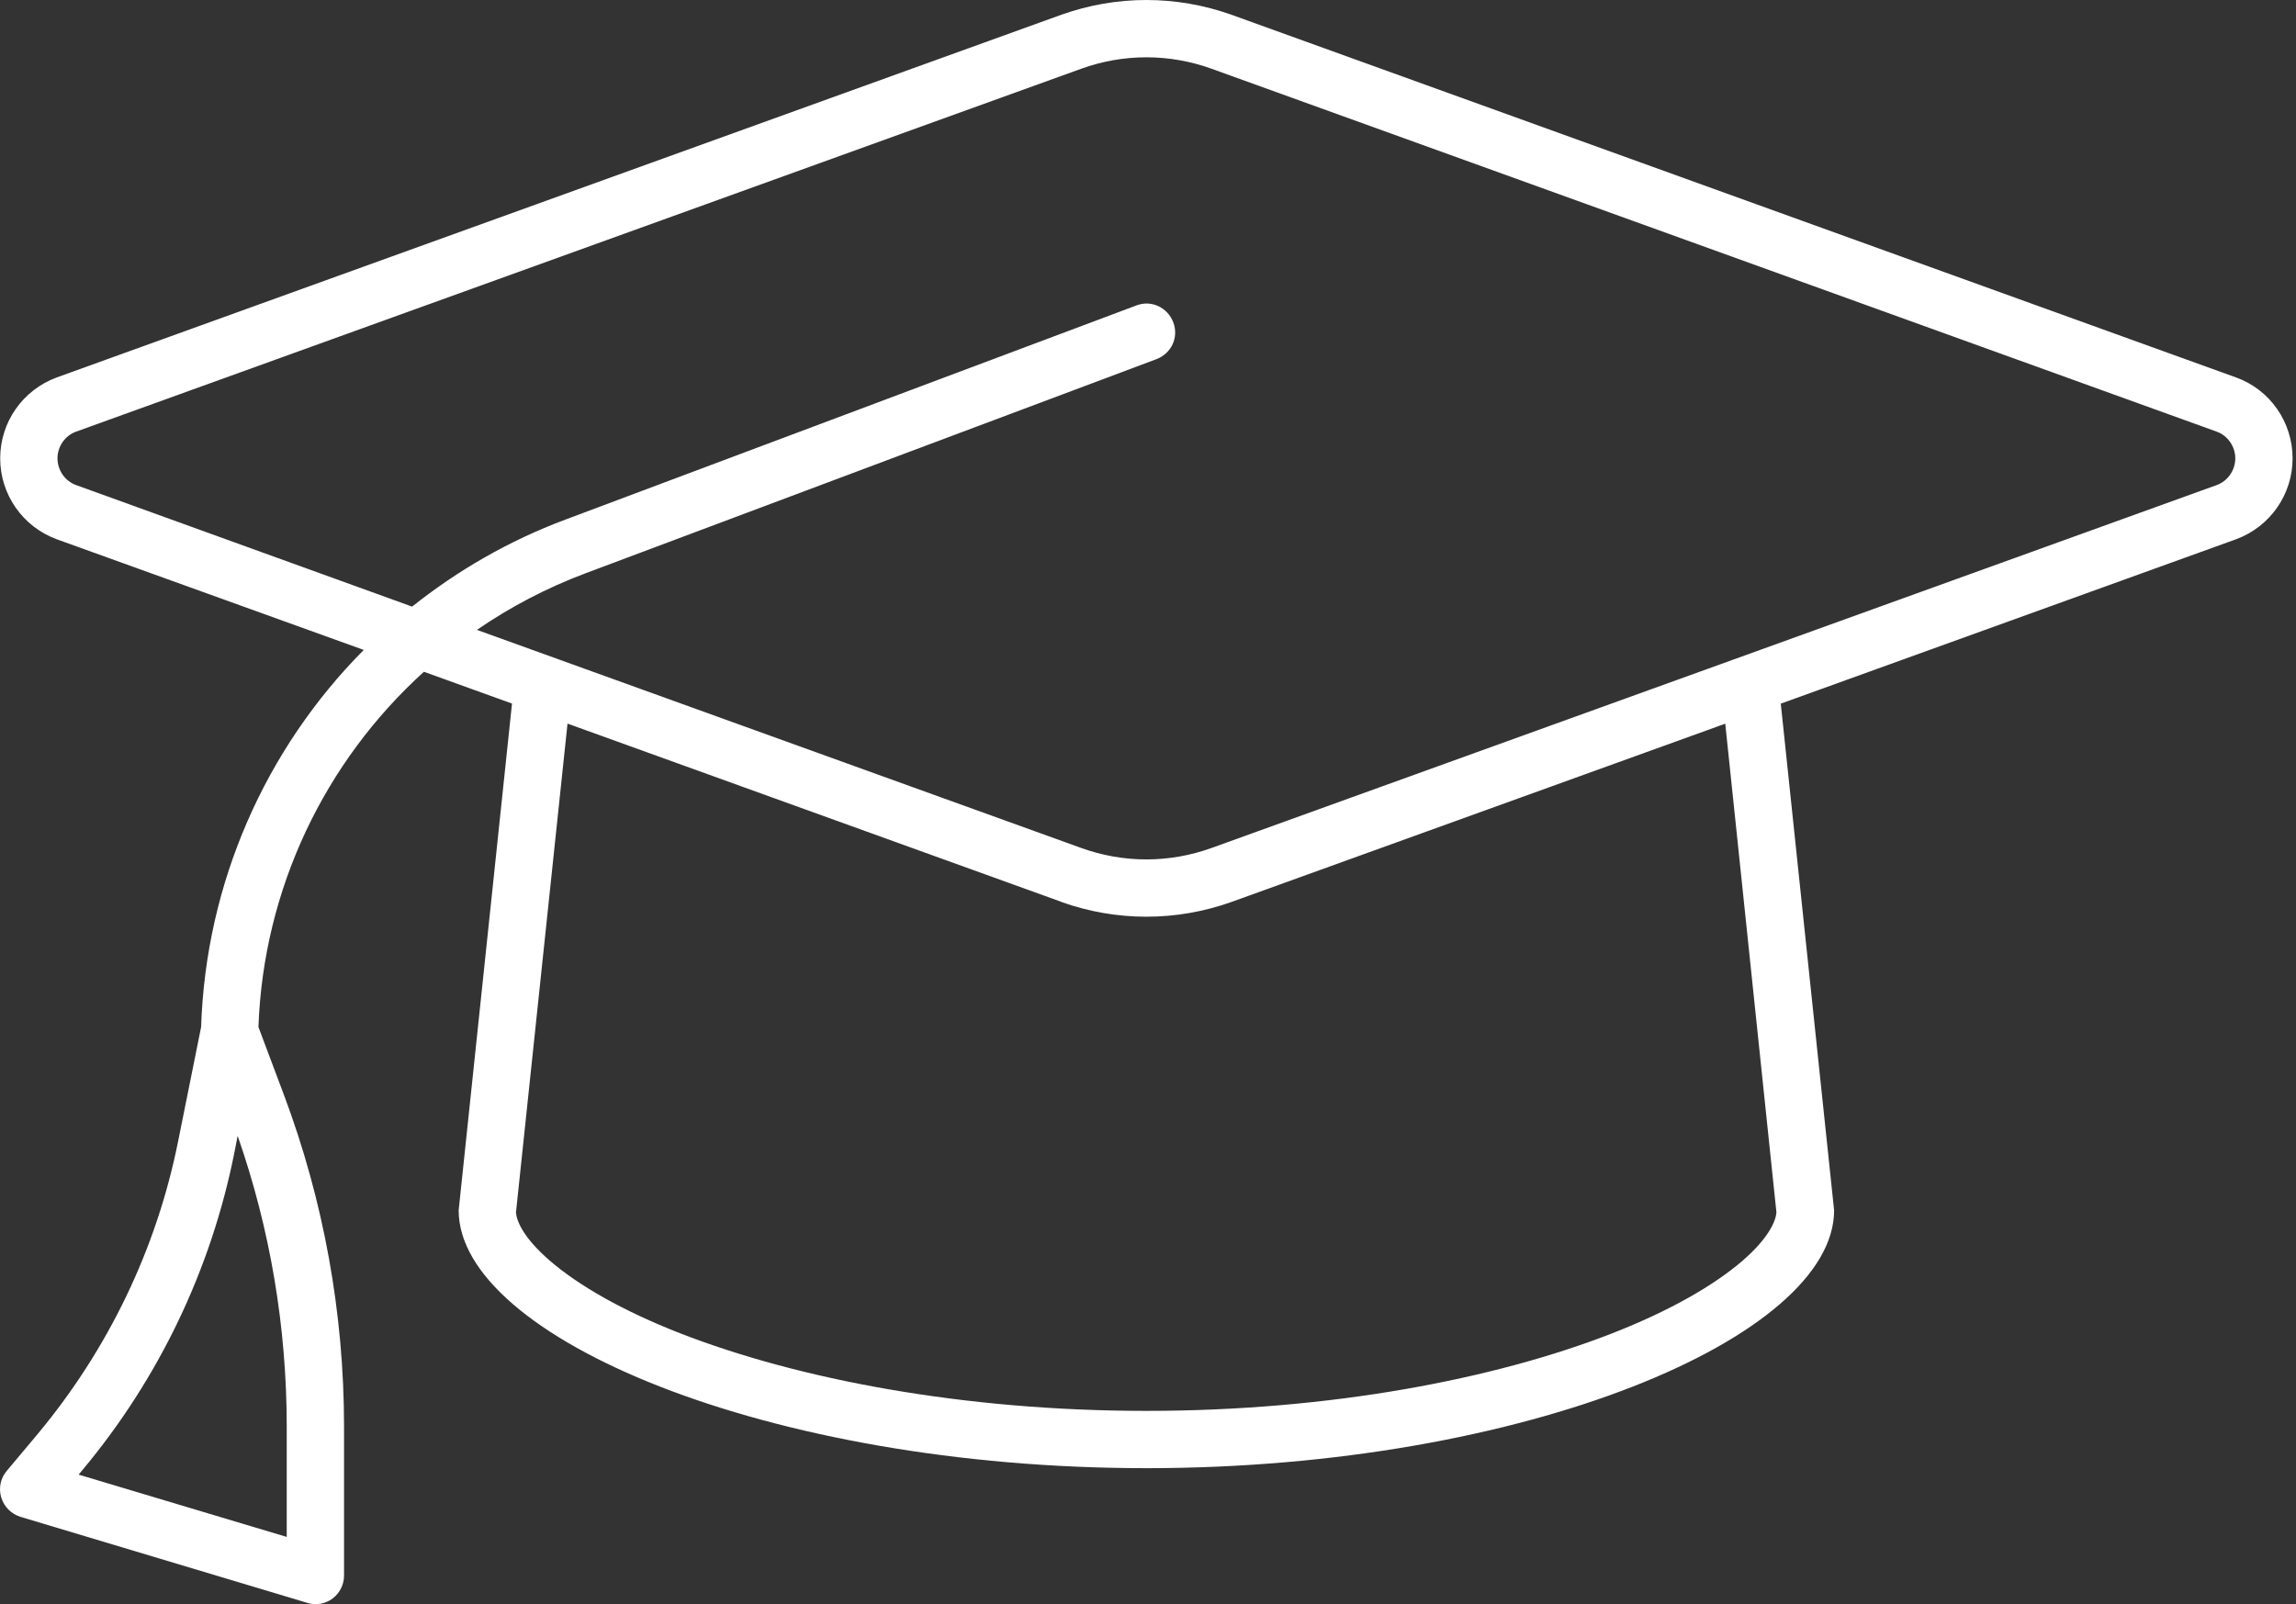 <svg xmlns="http://www.w3.org/2000/svg" width="641" height="448" viewBox="0 0 641 448" fill="none"><rect x="0" y="0" width="641" height="448" fill="#333333" stroke="none"/><g clip-path="url(#clip0_3105_32)"><path d="M301.85 19.2L21.35 120.5C18.15 121.6 16.05 124.7 16.05 128C16.05 131.3 18.15 134.4 21.35 135.5L115.05 169.4C127.75 159.3 142.05 151 157.85 145.1L317.25 85.3C321.35 83.7 325.95 85.8 327.55 90C329.15 94.2 327.05 98.7 322.85 100.3L163.45 160.1C152.55 164.2 142.45 169.5 133.15 175.9L301.85 236.8C307.65 238.9 313.85 240 320.05 240C326.25 240 332.45 238.9 338.25 236.8L618.75 135.5C621.95 134.4 624.05 131.3 624.05 128C624.05 124.7 621.95 121.6 618.75 120.5L338.25 19.2C332.45 17.1 326.25 16 320.05 16C313.85 16 307.65 17.1 301.85 19.2ZM296.45 251.9L118.35 187.6C90.65 212.7 73.55 248.2 72.15 286.8L79.25 305.7C90.35 335.3 96.05 366.7 96.05 398.4V440C96.05 442.5 94.85 444.9 92.85 446.4C90.85 447.9 88.15 448.4 85.75 447.6L5.75 423.6C3.15 422.8 1.15 420.8 0.35 418.2C-0.45 415.6 0.15 412.8 1.85 410.8L10.65 400.3C30.25 376.7 43.75 348.7 49.75 318.6L56.15 286.8C57.45 246.5 74.15 209.1 101.55 181.5L15.85 150.6C6.35 147.1 0.05 138.1 0.05 128C0.05 117.9 6.35 108.9 15.85 105.4L296.35 4.1C303.95 1.4 311.95 0 320.05 0C328.15 0 336.15 1.4 343.75 4.1L624.25 105.4C633.75 108.8 640.05 117.9 640.05 128C640.05 138.1 633.75 147.1 624.25 150.6L343.75 251.9C336.15 254.6 328.15 256 320.05 256C311.95 256 303.95 254.6 296.35 251.9H296.45ZM158.85 198.2L144.05 338.6C144.25 341 146.05 345.6 153.55 352.1C161.45 358.9 173.65 366 190.05 372.4C222.75 385.1 268.65 394 320.05 394C371.45 394 417.35 385.1 449.95 372.4C466.35 366 478.55 358.9 486.45 352.1C493.95 345.6 495.75 340.9 495.95 338.6L481.25 198.2L496.75 192.6L512.05 338C512.05 373.3 426.05 410 320.05 410C214.05 410 128.05 373.3 128.05 338L143.35 192.6L158.85 198.2ZM65.45 321.8C58.95 354.5 44.35 385 22.95 410.6L21.95 411.8L80.05 429.2V398.4C80.05 370.7 75.45 343.3 66.35 317.2L65.45 321.8Z" fill="white"></path></g><defs><clipPath id="clip0_3105_32"><rect width="640.05" height="447.98" fill="white"></rect></clipPath></defs></svg>